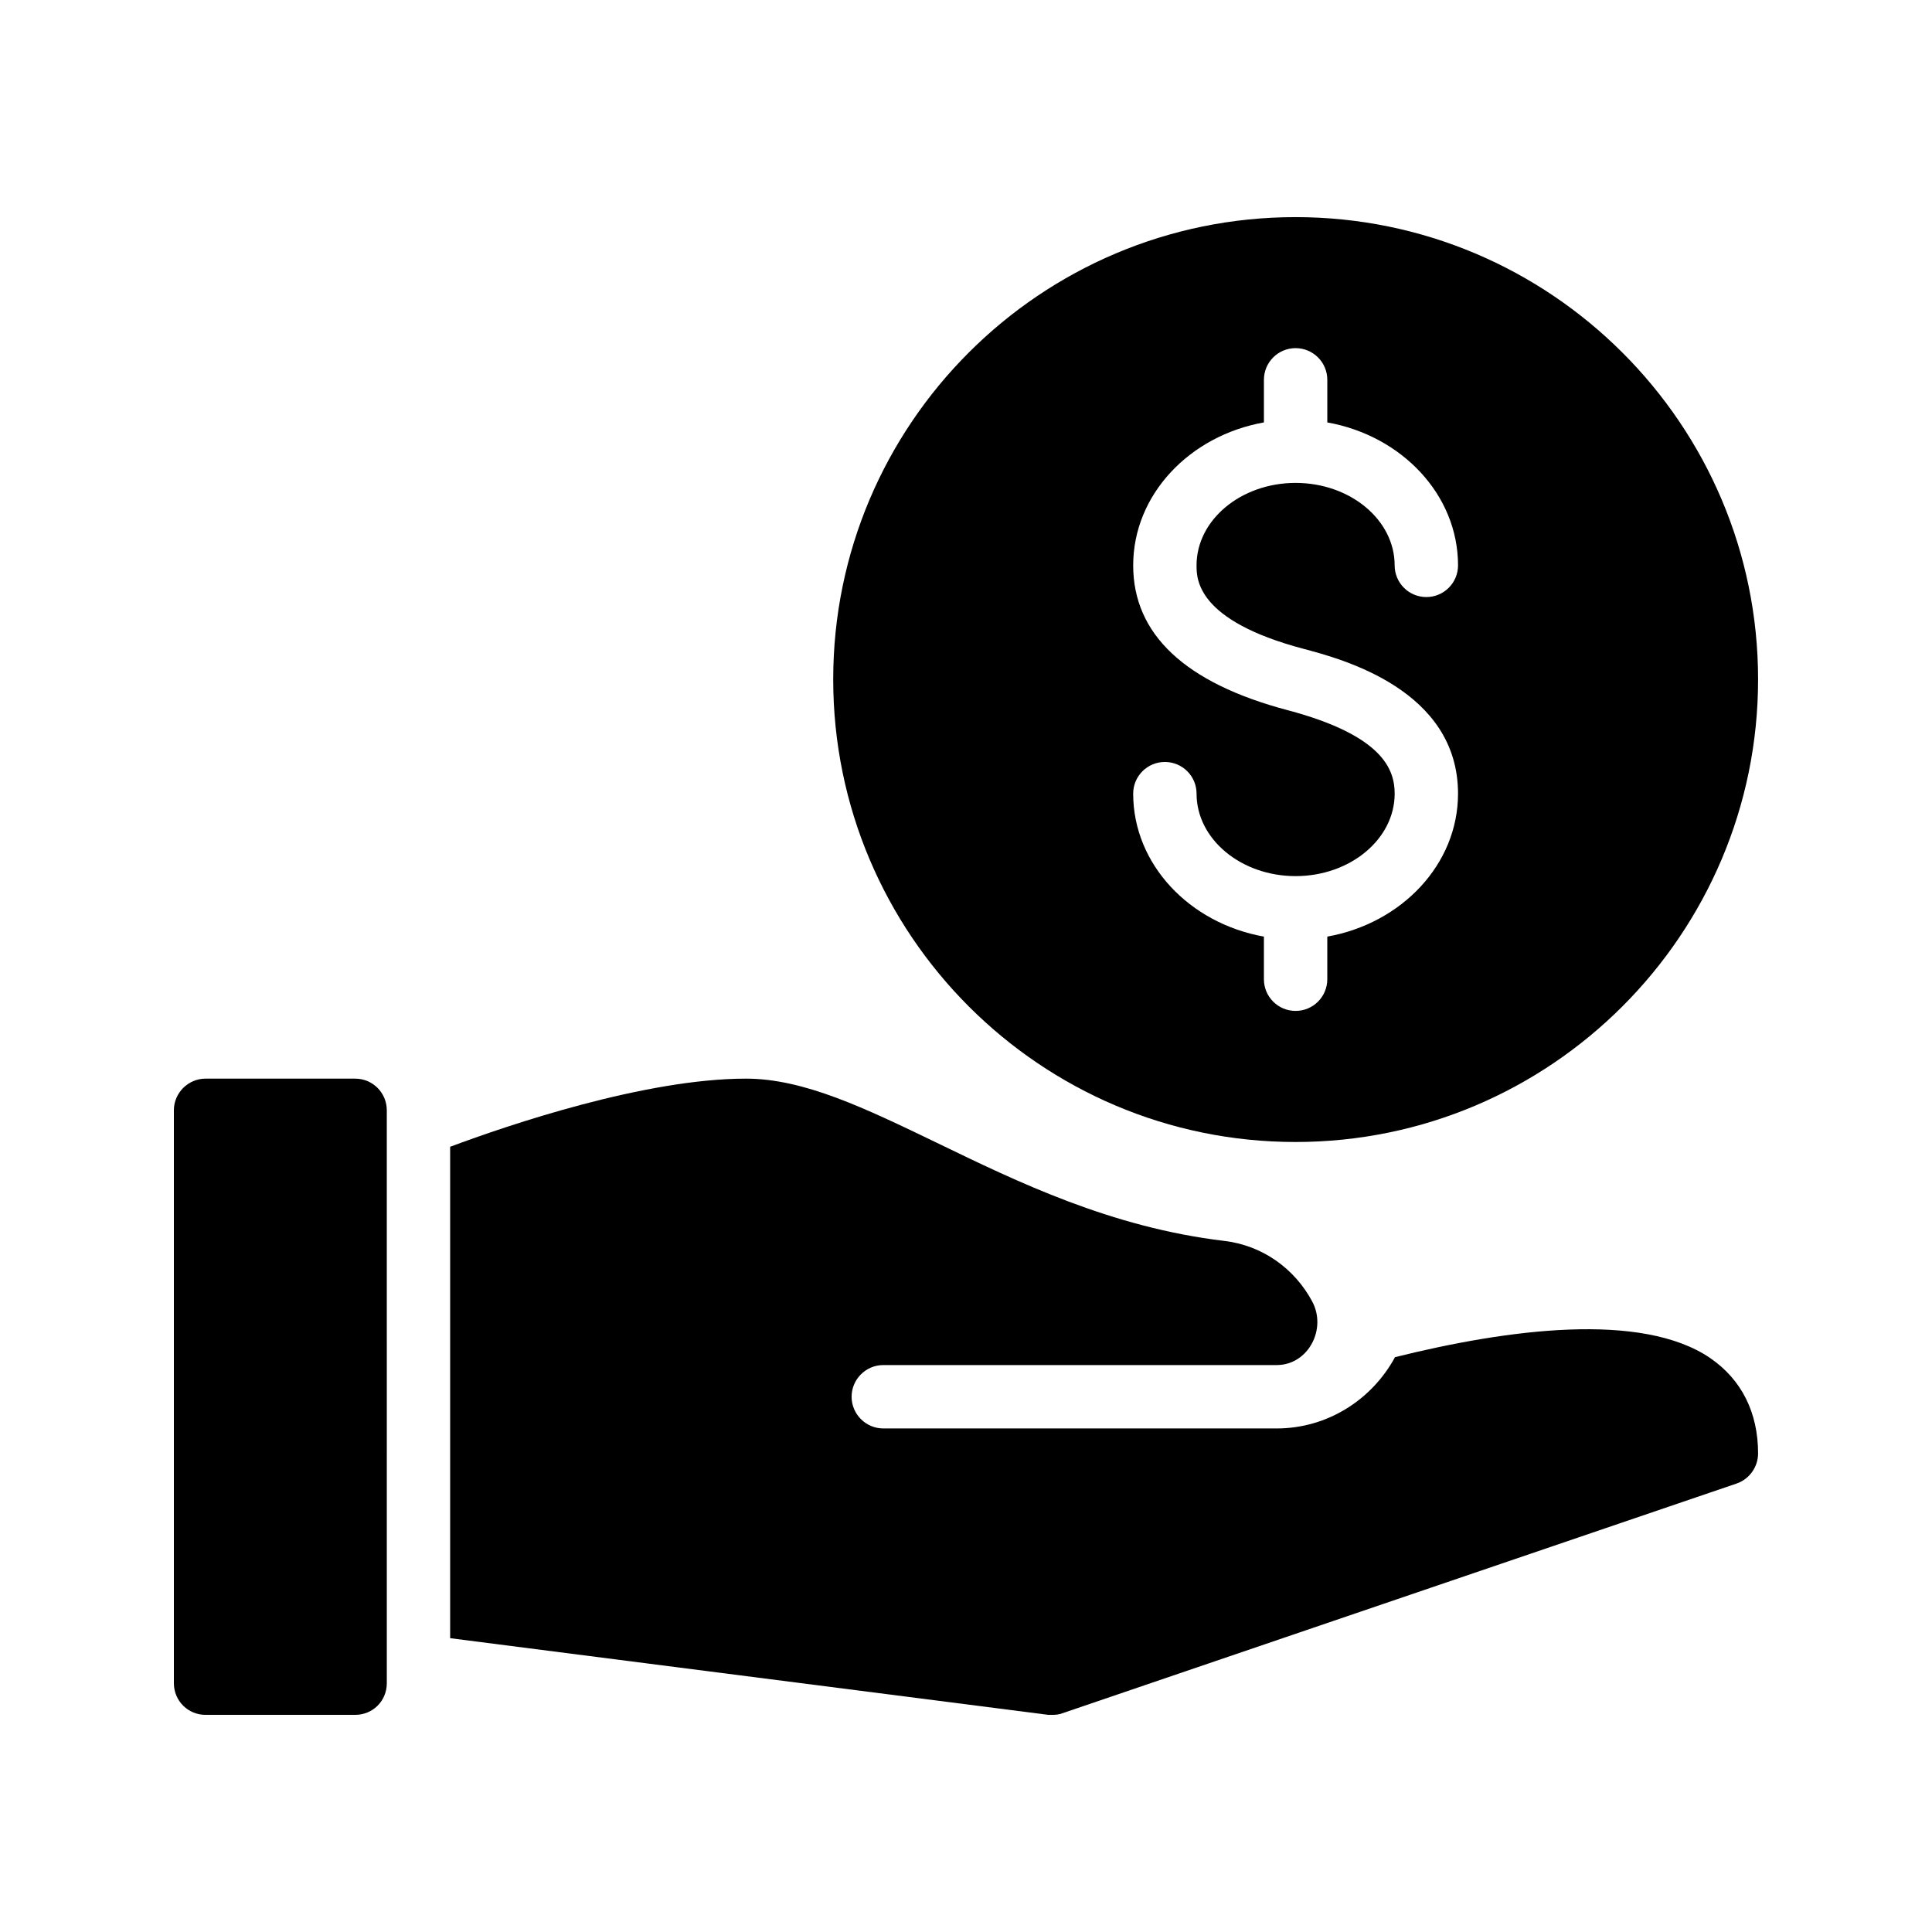 <?xml version="1.0" encoding="UTF-8"?>
<!-- Uploaded to: SVG Repo, www.svgrepo.com, Generator: SVG Repo Mixer Tools -->
<svg fill="#000000" width="800px" height="800px" version="1.1" viewBox="144 144 512 512" xmlns="http://www.w3.org/2000/svg">
 <g>
  <path d="m238.11 429.85h-39.633c-4.617 0-8.398 3.777-8.398 8.398v151.81c0 4.703 3.777 8.398 8.398 8.398h39.633c4.703 0 8.398-3.695 8.398-8.398l-0.004-151.81c0-4.617-3.695-8.398-8.395-8.398z"/>
  <path d="m597.24 503.91c-18.223-12.426-53.824-7.641-83.547-0.25-6.047 11.168-17.801 18.895-31.402 18.895l-104.21-0.004c-4.617 0-8.398-3.777-8.398-8.398 0-4.617 3.777-8.398 8.398-8.398h104.2 0.168c8.312-0.086 13.266-9.656 9.238-16.961-4.617-8.562-13.098-14.777-23.344-15.953-29.977-3.609-54.496-15.535-76.16-26.031-18.809-9.066-35.098-16.961-50.465-16.961-26.785 0-62.895 12.258-78.426 18.055v130.23l158.53 20.32h1.008c0.922 0 1.848-0.086 2.688-0.418l178.68-60.879c3.445-1.176 5.711-4.449 5.711-7.977 0-10.832-4.367-19.566-12.68-25.273z"/>
  <path d="m487.32 201.54c-67.594 0-122.51 54.914-122.51 122.51s54.914 122.59 122.51 122.59c67.594 0.004 122.59-54.996 122.59-122.59 0-67.598-55-122.51-122.59-122.51zm2.176 114.42c10.117 2.68 40.895 10.84 40.895 38.367 0 18.73-14.922 34.367-34.645 37.883v11.293c0 4.641-3.754 8.398-8.398 8.398-4.641 0-8.398-3.754-8.398-8.398v-11.293c-19.723-3.519-34.645-19.152-34.645-37.883 0-4.641 3.754-8.398 8.398-8.398 4.641 0 8.398 3.754 8.398 8.398 0 12.047 11.773 21.852 26.25 21.852 14.473 0 26.25-9.809 26.25-21.852 0-6.273-2.945-15.383-28.398-22.133-27.133-7.184-40.895-20.09-40.895-38.367 0-18.73 14.922-34.367 34.645-37.883v-11.285c0-4.641 3.754-8.398 8.398-8.398 4.641 0 8.398 3.754 8.398 8.398v11.285c19.723 3.519 34.645 19.152 34.645 37.883 0 4.641-3.754 8.398-8.398 8.398-4.641 0-8.398-3.754-8.398-8.398 0-12.047-11.773-21.852-26.25-21.852-14.473 0-26.25 9.809-26.25 21.852 0.004 3.617 0.004 14.621 28.398 22.133z"/>
 </g>
</svg>